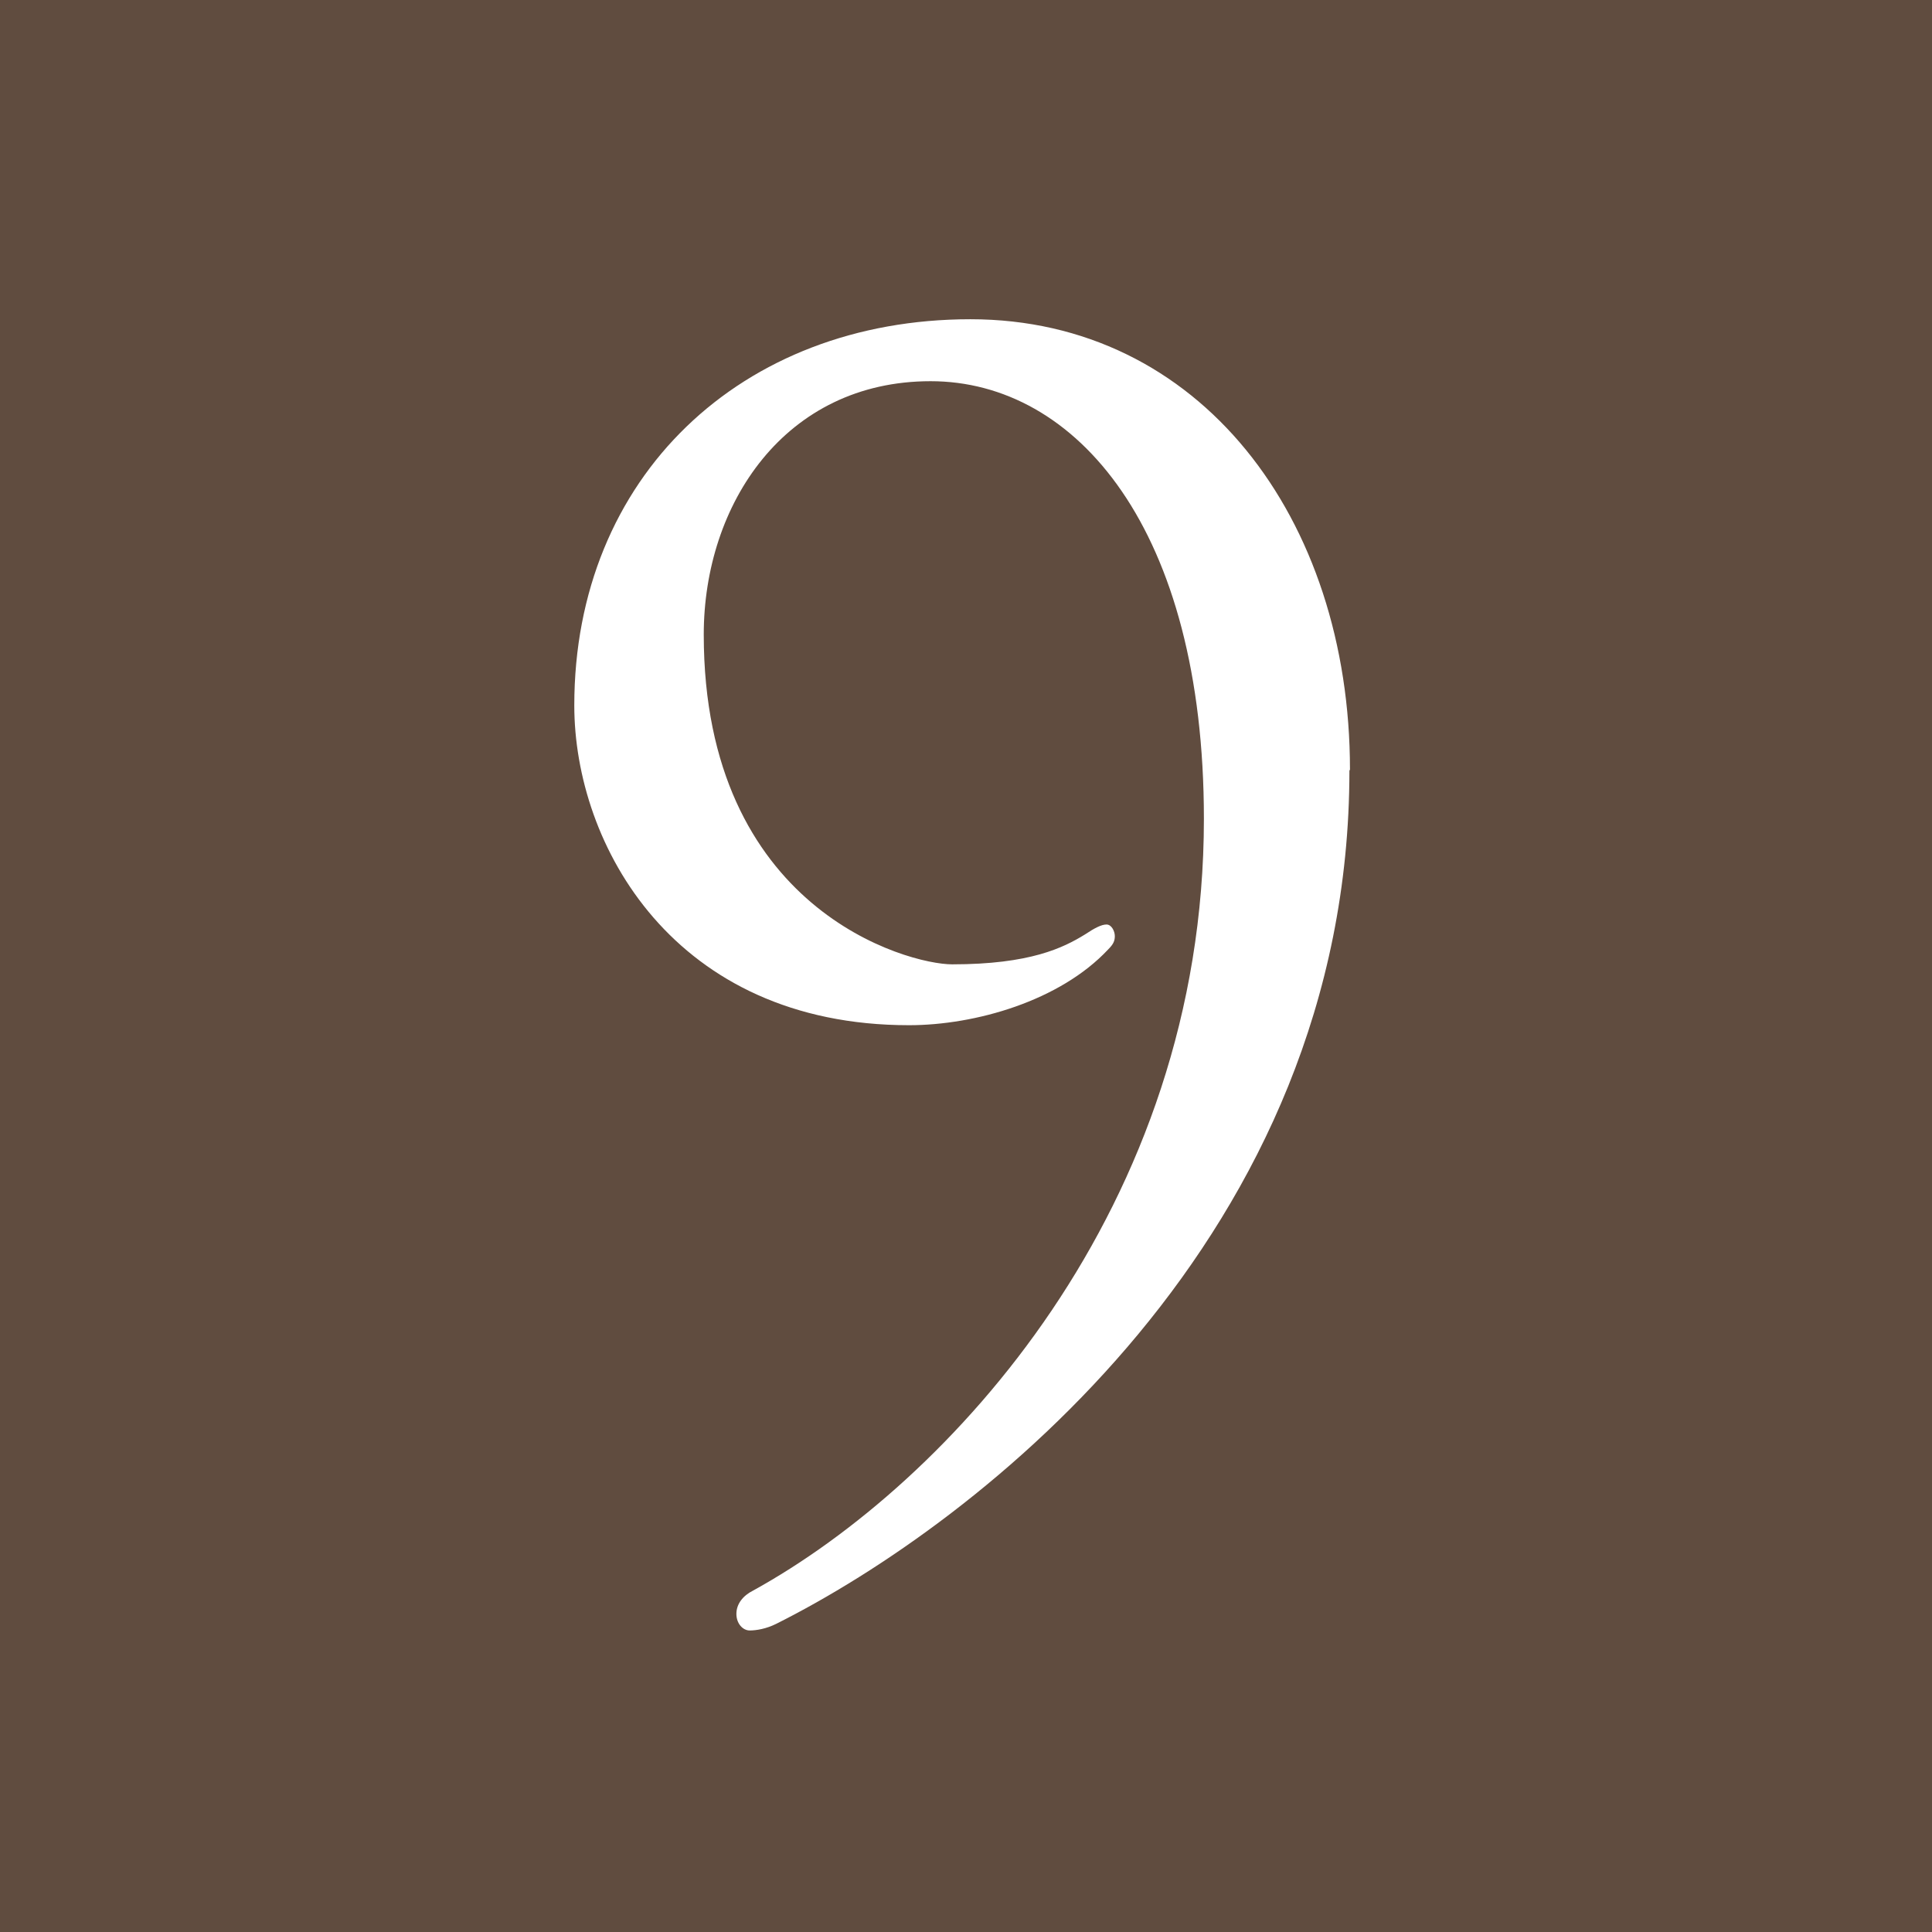 <?xml version="1.0" encoding="UTF-8"?><svg id="_レイヤー_2" xmlns="http://www.w3.org/2000/svg" viewBox="0 0 34.92 34.92"><defs><style>.cls-1{fill:#fff;}.cls-2{fill:#604c3f;}</style></defs><g id="_レイヤー_1-2"><rect class="cls-2" width="34.92" height="34.92"/><path class="cls-1" d="M24.39,13.93c0,8.41-6.71,13.59-10.36,15.42-.18.09-.36.12-.48.12s-.24-.12-.24-.3.12-.33.3-.42c3.54-1.95,8.15-6.92,8.15-13.95,0-5.24-2.31-7.91-4.94-7.91s-4.1,2.22-4.1,4.58c0,4.97,3.69,5.96,4.49,5.96,1.41,0,2.01-.3,2.4-.54.18-.12.3-.18.39-.18s.15.12.15.21-.03.15-.12.24c-.87.93-2.4,1.37-3.6,1.37-4.25,0-6.05-3.26-6.05-5.78,0-4.13,3.02-6.98,7.16-6.98s6.86,3.59,6.86,8.14Z"/></g></svg>
